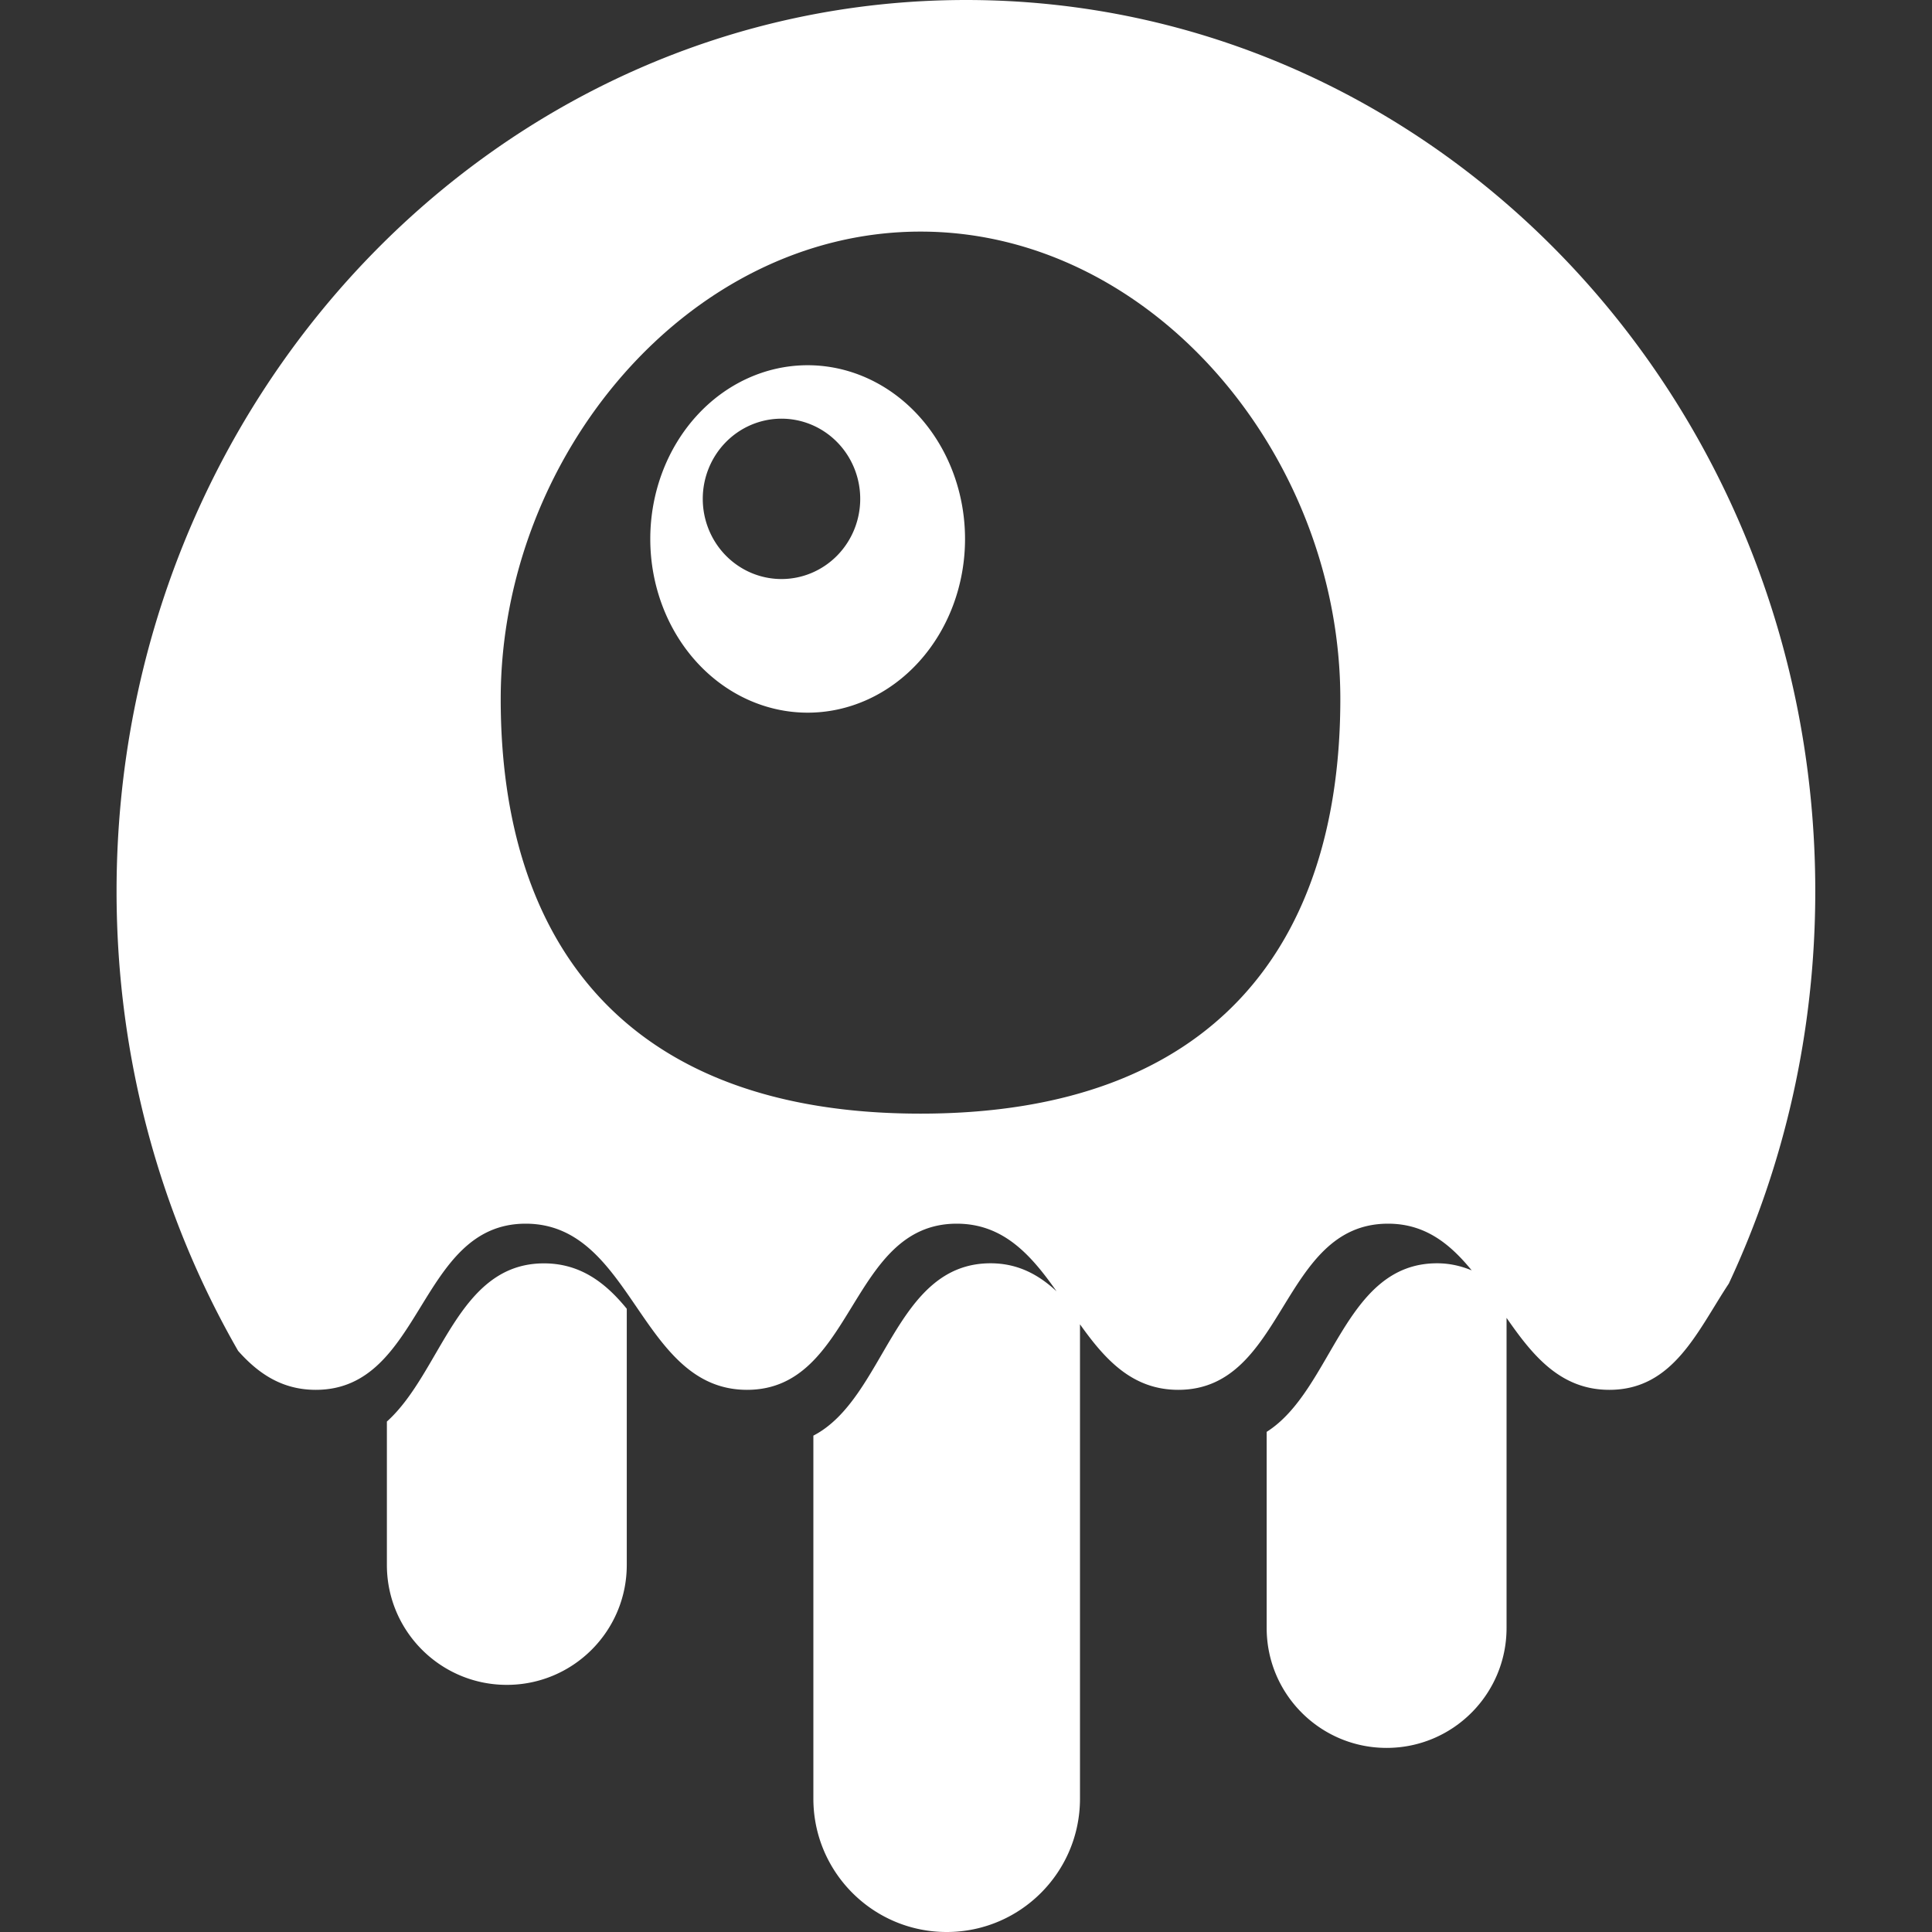 <svg role="img" viewBox="0 0 24 24" xmlns="http://www.w3.org/2000/svg" id="Livewire--Streamline-Simple-Icons" height="24" width="24"><rect x="0" y="0" width="24" height="24" fill="#333333" stroke="none"/><desc>Livewire Streamline Icon: https://streamlinehq.com</desc><title>Livewire</title><path d="M12.001 0C6.173 0 1.448 4.957 1.448 11.072c0 2.089 0.552 4.042 1.51 5.709 0.249 0.28 0.544 0.484 0.965 0.484 1.339 0 1.268 -2.064 2.607 -2.064 1.339 0 1.411 2.064 2.75 2.064 1.339 0 1.266 -2.064 2.605 -2.064 0.585 0 0.928 0.397 1.24 0.84 -0.221 -0.205 -0.479 -0.348 -0.82 -0.348 -1.196 0 -1.306 1.677 -2.201 2.141v4.51c0 0.914 0.742 1.656 1.656 1.656 0.914 0 1.656 -0.742 1.656 -1.656v-5.893c0.308 0.433 0.647 0.814 1.221 0.814 1.339 0 1.266 -2.064 2.606 -2.064 0.465 0 0.773 0.255 1.039 0.58 -0.129 -0.053 -0.27 -0.088 -0.43 -0.088 -1.158 0 -1.296 1.574 -2.117 2.094v2.436c0 0.823 0.667 1.49 1.49 1.49s1.49 -0.667 1.49 -1.49V16.371c0.323 0.466 0.668 0.894 1.277 0.894 0.795 0 1.093 -0.729 1.484 -1.32 0.688 -1.47 1.074 -3.124 1.074 -4.873C22.552 4.957 17.828 0 12.001 0zm-0.566 2.877c2.88 0 5.215 2.784 5.215 5.807 0 3.023 -1.546 5.15 -5.215 5.15 -3.669 0 -5.215 -2.127 -5.215 -5.15S8.555 2.877 11.435 2.877zm-1.402 1.66a1.955 2.158 0 0 0 -1.955 2.158 1.955 2.158 0 0 0 1.955 2.158 1.955 2.158 0 0 0 1.955 -2.158 1.955 2.158 0 0 0 -1.955 -2.158zm-0.326 0.664a0.978 0.996 0 0 1 0.979 0.996 0.978 0.996 0 0 1 -0.979 0.996 0.978 0.996 0 0 1 -0.977 -0.996 0.978 0.996 0 0 1 0.977 -0.996zM6.757 15.694c-1.075 0 -1.272 1.354 -1.951 1.965v1.781c0 0.823 0.667 1.49 1.49 1.49s1.49 -0.667 1.49 -1.49v-3.182c-0.264 -0.324 -0.577 -0.564 -1.029 -0.564Z" fill="#ffffff" stroke-width="1"></path></svg>